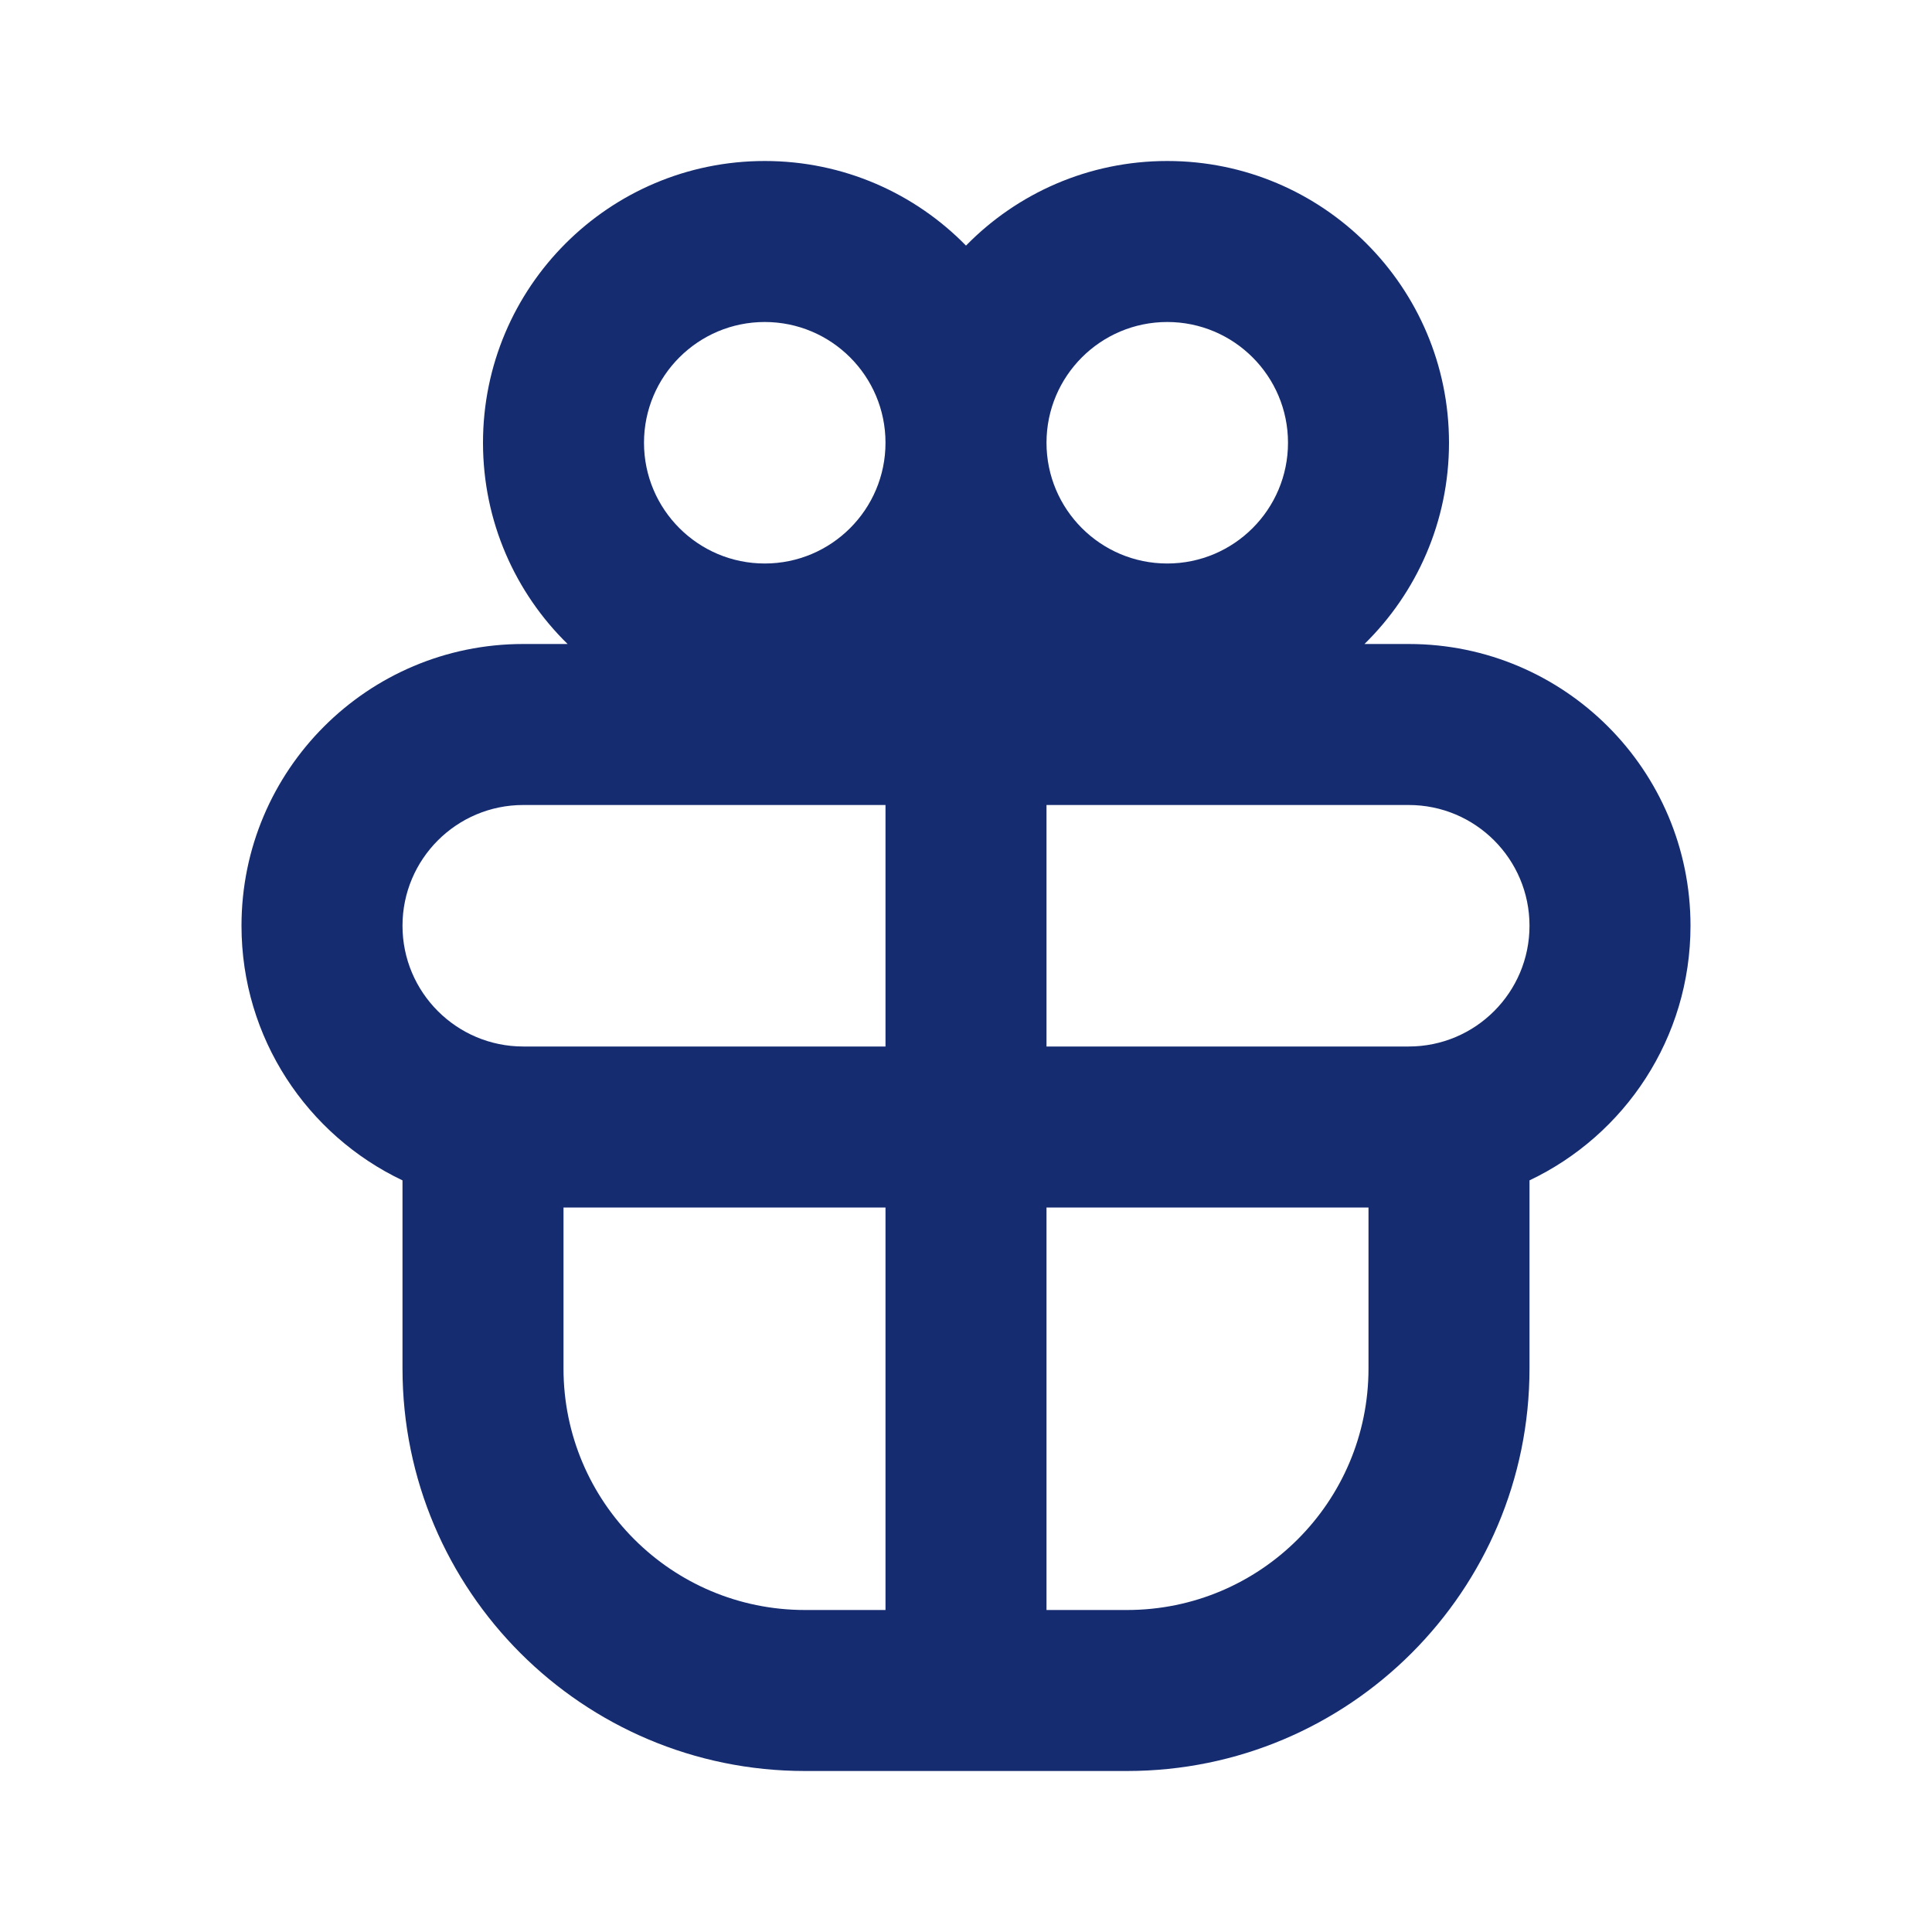 <?xml version="1.0" encoding="utf-8"?>
<svg width="800px" height="800px" viewBox="0 0 24 24" fill="none" xmlns="http://www.w3.org/2000/svg">
<path fill-rule="evenodd" clip-rule="evenodd" d="M12 3.051C11.365 2.402 10.479 2 9.5 2C7.567 2 6 3.567 6 5.5C6 6.479 6.402 7.365 7.051 8H6.5C4.567 8 3 9.567 3 11.5C3 12.896 3.818 14.101 5 14.663V17C5 19.761 7.239 22 10 22H14C16.761 22 19 19.761 19 17V14.663C20.183 14.101 21 12.896 21 11.5C21 9.567 19.433 8 17.5 8H16.95C17.598 7.365 18 6.479 18 5.5C18 3.567 16.433 2 14.5 2C13.521 2 12.635 2.402 12 3.051ZM9.5 4C8.672 4 8 4.672 8 5.5C8 6.328 8.672 7 9.5 7C10.328 7 11 6.328 11 5.5C11 4.672 10.328 4 9.5 4ZM13 5.5C13 6.328 13.672 7 14.5 7C15.328 7 16 6.328 16 5.5C16 4.672 15.328 4 14.5 4C13.672 4 13 4.672 13 5.5ZM11 10H6.5C5.672 10 5 10.672 5 11.5C5 12.328 5.672 13 6.5 13H11V10ZM13 10H17.5C18.328 10 19 10.672 19 11.5C19 12.328 18.328 13 17.5 13H13V10ZM11 15H7V17C7 18.657 8.343 20 10 20H11V15ZM13 20V15H17V17C17 18.657 15.657 20 14 20H13Z" fill="#152C70"/>
</svg>
